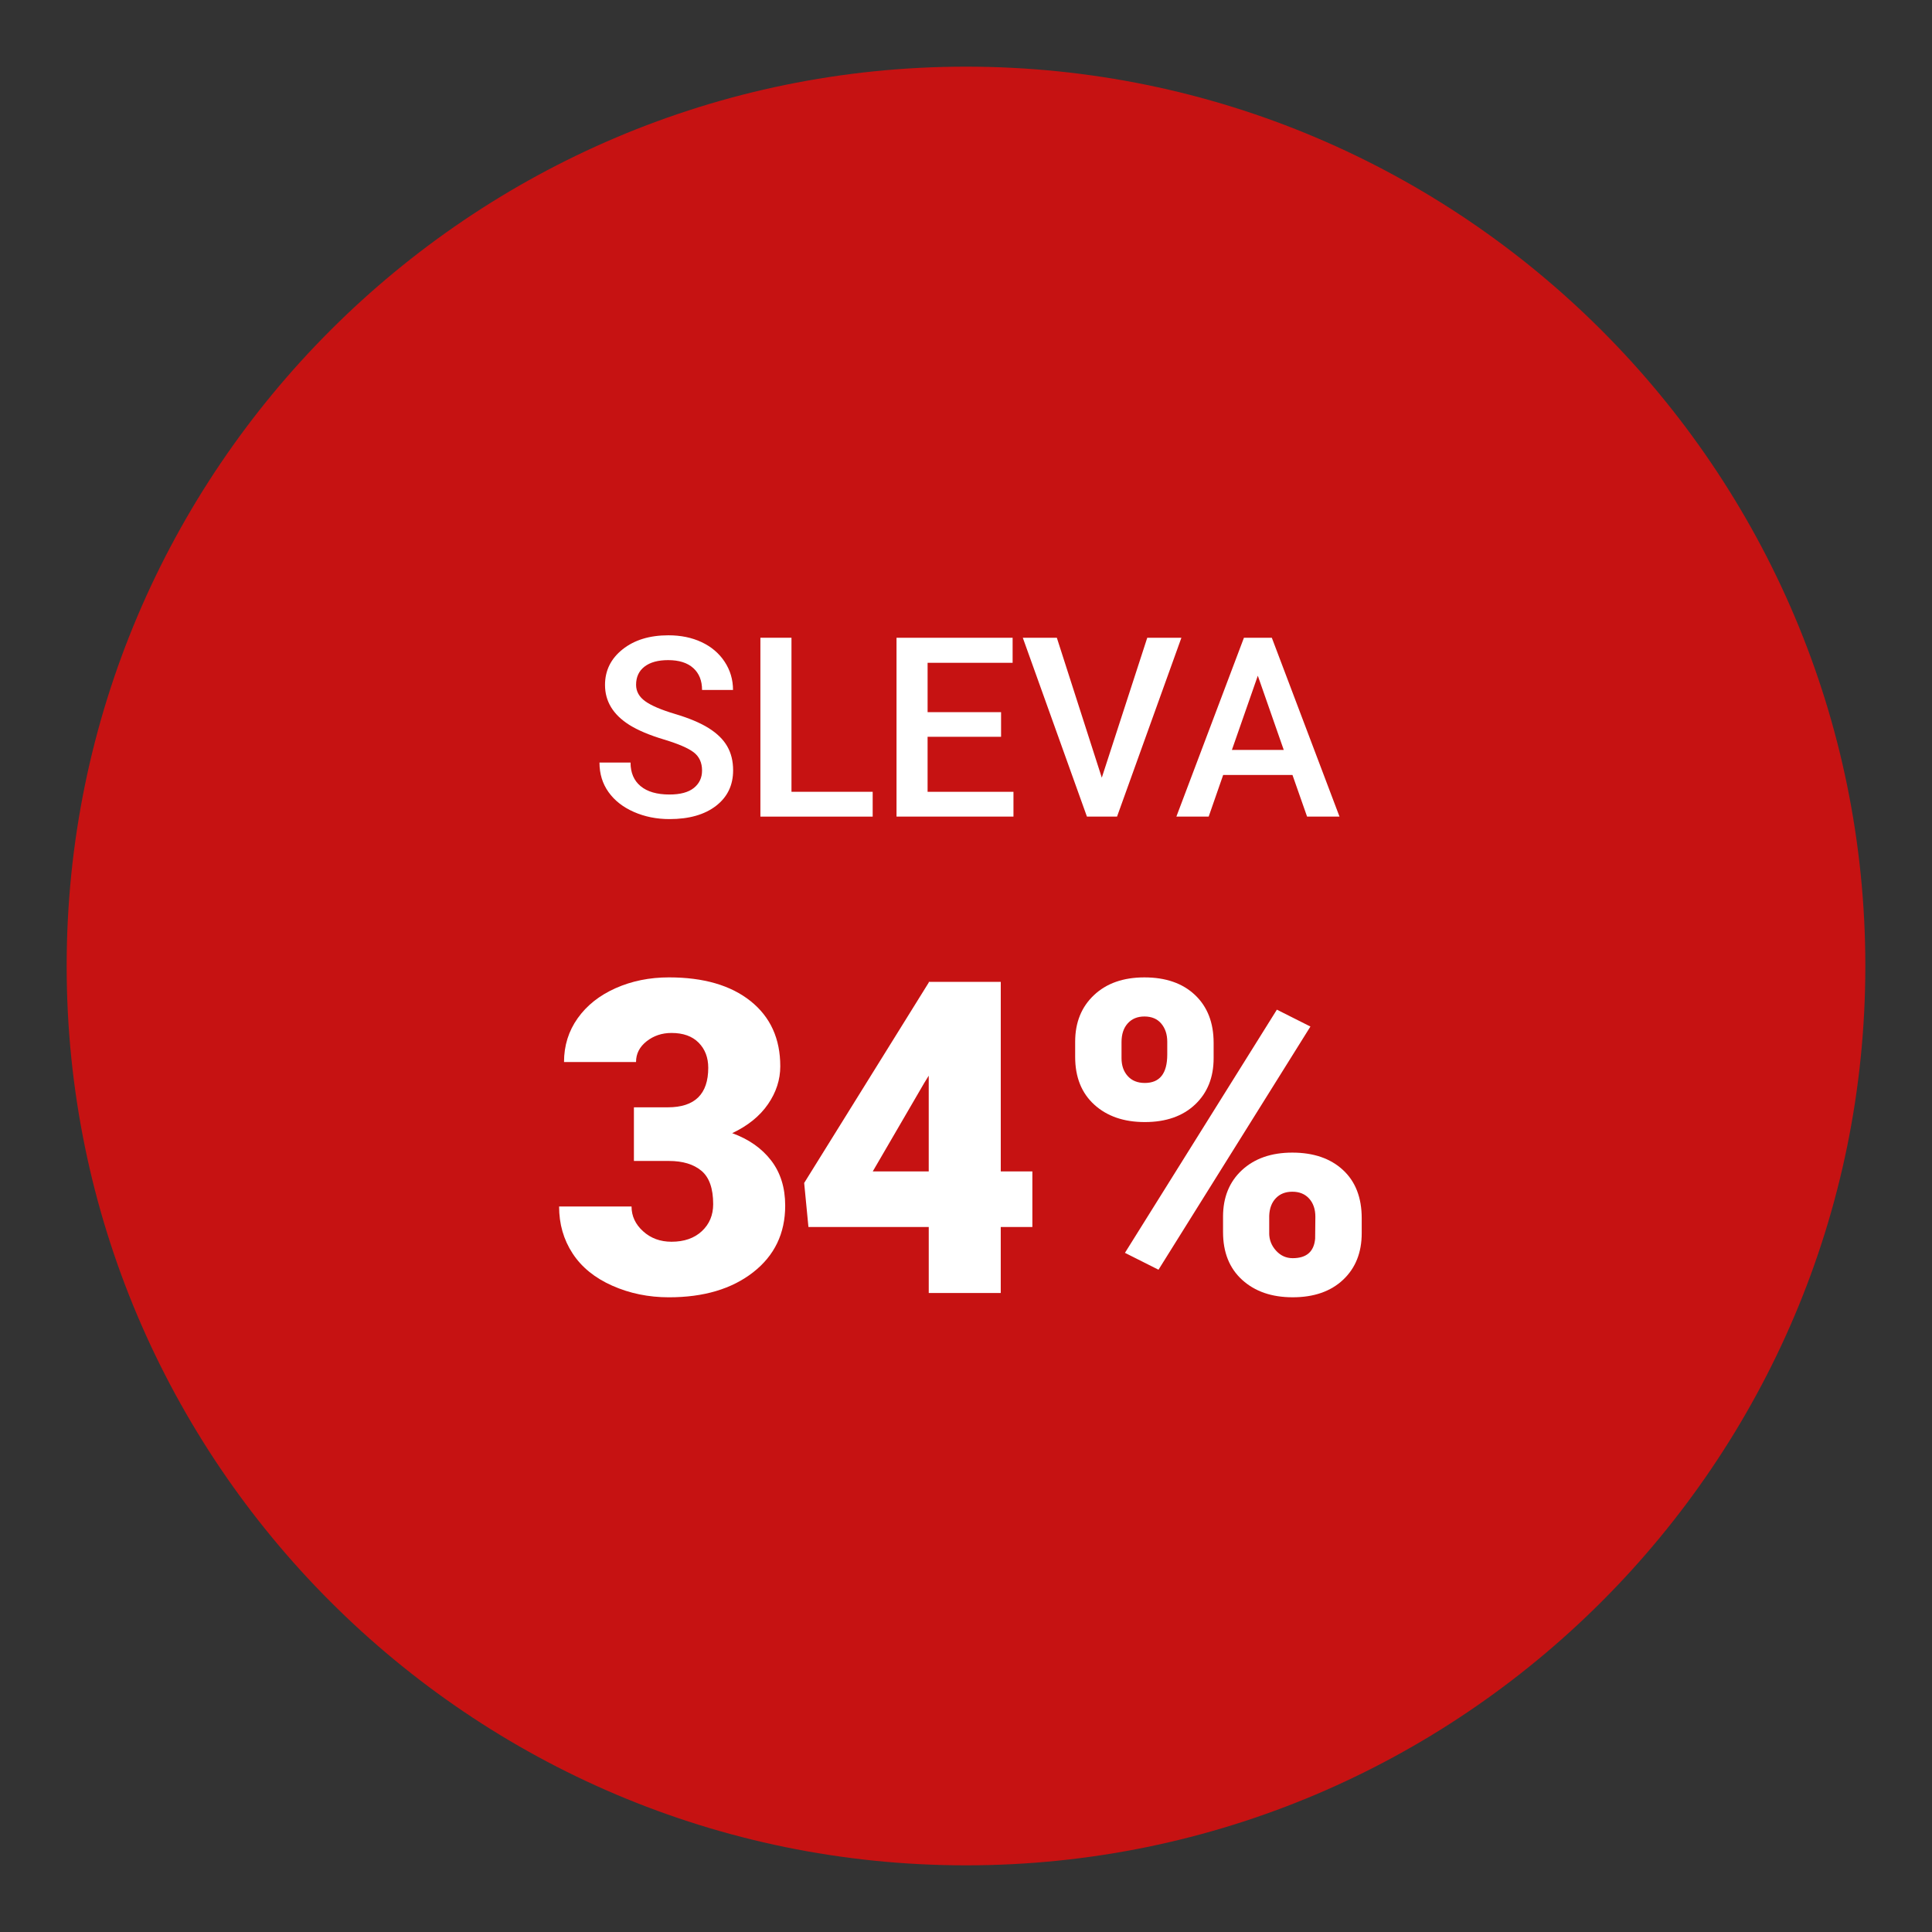 <?xml version="1.0" encoding="UTF-8"?><svg id="Vrstva_1" xmlns="http://www.w3.org/2000/svg" viewBox="0 0 141.732 141.732"><rect x="0" y="0" width="141.732" height="141.732" fill="#333333" stroke="none"/><defs><style>.cls-1{fill:#fff;}.cls-2{fill:#C61212;}</style></defs><path class="cls-2" d="m70.866,4.89C34.487,4.89,4.89,34.487,4.89,70.866s29.597,65.976,65.976,65.976,65.976-29.597,65.976-65.976S107.245,4.89,70.866,4.89Z"/><path class="cls-1" d="m51.503,56.527c0-.577-.203-1.021-.608-1.333-.406-.312-1.138-.628-2.195-.946-1.057-.318-1.898-.673-2.523-1.063-1.195-.751-1.793-1.73-1.793-2.938,0-1.058.431-1.929,1.293-2.614s1.981-1.027,3.357-1.027c.913,0,1.728.168,2.442.505s1.276.815,1.686,1.438c.408.622.612,1.311.612,2.068h-2.271c0-.685-.216-1.221-.645-1.608-.43-.388-1.044-.582-1.844-.582-.745,0-1.323.16-1.734.478-.412.318-.617.763-.617,1.333,0,.481.222.882.667,1.203.444.322,1.177.634,2.198.938s1.842.649,2.461,1.036c.618.388,1.072.833,1.36,1.334.289.502.433,1.089.433,1.762,0,1.094-.419,1.963-1.257,2.609s-1.976.969-3.411.969c-.949,0-1.822-.176-2.618-.527s-1.415-.836-1.856-1.456c-.441-.619-.662-1.339-.662-2.163h2.279c0,.745.247,1.322.739,1.73.493.409,1.199.613,2.118.613.793,0,1.39-.161,1.789-.482s.6-.747.6-1.275Z"/><path class="cls-1" d="m58.063,58.086h5.957v1.821h-8.237v-13.122h2.28v11.301Z"/><path class="cls-1" d="m73.438,54.049h-5.39v4.037h6.3v1.821h-8.579v-13.122h8.517v1.838h-6.237v3.623h5.39v1.803Z"/><path class="cls-1" d="m80.828,57.05l3.335-10.265h2.505l-4.722,13.122h-2.208l-4.705-13.122h2.497l3.298,10.265Z"/><path class="cls-1" d="m94.815,56.852h-5.083l-1.063,3.055h-2.37l4.957-13.122h2.045l4.966,13.122h-2.379l-1.072-3.055Zm-4.443-1.838h3.804l-1.902-5.444-1.901,5.444Z"/><path class="cls-1" d="m46.502,81.233h2.492c1.976,0,2.963-.967,2.963-2.9,0-.752-.235-1.366-.705-1.842-.471-.476-1.135-.713-1.991-.713-.7,0-1.309.204-1.826.611-.518.408-.776.915-.776,1.521h-5.283c0-1.202.335-2.273,1.004-3.214s1.596-1.675,2.782-2.203,2.49-.792,3.911-.792c2.54,0,4.536.58,5.989,1.74,1.452,1.16,2.179,2.754,2.179,4.782,0,.982-.301,1.91-.901,2.782-.602.873-1.477,1.581-2.626,2.125,1.212.439,2.163,1.105,2.854,1.999.689.894,1.034,1.999,1.034,3.316,0,2.038-.784,3.668-2.352,4.891-1.567,1.223-3.627,1.834-6.177,1.834-1.494,0-2.882-.285-4.162-.854s-2.249-1.358-2.907-2.367c-.659-1.008-.988-2.155-.988-3.441h5.314c0,.7.282,1.307.847,1.818.564.512,1.259.768,2.085.768.93,0,1.672-.258,2.227-.776.554-.517.83-1.178.83-1.983,0-1.149-.287-1.965-.862-2.446-.574-.48-1.369-.721-2.383-.721h-2.57v-3.935Z"/><path class="cls-1" d="m73.415,85.936h2.32v4.076h-2.32v4.844h-5.282v-4.844h-8.826l-.313-3.229,9.14-14.705v-.047h5.282v13.905Zm-9.39,0h4.107v-7.023l-.329.533-3.778,6.49Z"/><path class="cls-1" d="m78.874,76.42c0-1.411.46-2.55,1.38-3.417.919-.867,2.152-1.301,3.699-1.301,1.567,0,2.807.431,3.716,1.293.909.862,1.363,2.03,1.363,3.504v1.129c0,1.411-.454,2.545-1.363,3.402s-2.138,1.285-3.685,1.285c-1.536,0-2.772-.426-3.707-1.277-.936-.852-1.403-2.02-1.403-3.504v-1.113Zm3.401,1.204c0,.54.151.979.455,1.316.303.338.721.506,1.254.506,1.098,0,1.646-.696,1.646-2.087v-.935c0-.54-.146-.984-.439-1.332-.292-.348-.705-.522-1.238-.522-.512,0-.92.169-1.223.506-.304.337-.455.797-.455,1.378v1.168Zm2.713,15.523l-2.462-1.238,11.146-17.84,2.461,1.238-11.146,17.84Zm4.734-3.888c0-1.421.462-2.561,1.387-3.417s2.156-1.286,3.692-1.286c1.557,0,2.795.423,3.715,1.27s1.38,2.028,1.38,3.543v1.097c0,1.421-.455,2.561-1.364,3.417s-2.143,1.286-3.699,1.286c-1.536,0-2.772-.426-3.708-1.278-.936-.852-1.402-2.02-1.402-3.503v-1.129Zm3.386,1.203c0,.488.167.917.502,1.285.334.369.741.553,1.223.553,1.014,0,1.562-.478,1.646-1.433l.016-1.604c0-.55-.151-.994-.454-1.332-.304-.338-.716-.506-1.238-.506-.502,0-.904.158-1.207.475-.304.317-.466.745-.486,1.285v1.277Z"/></svg>